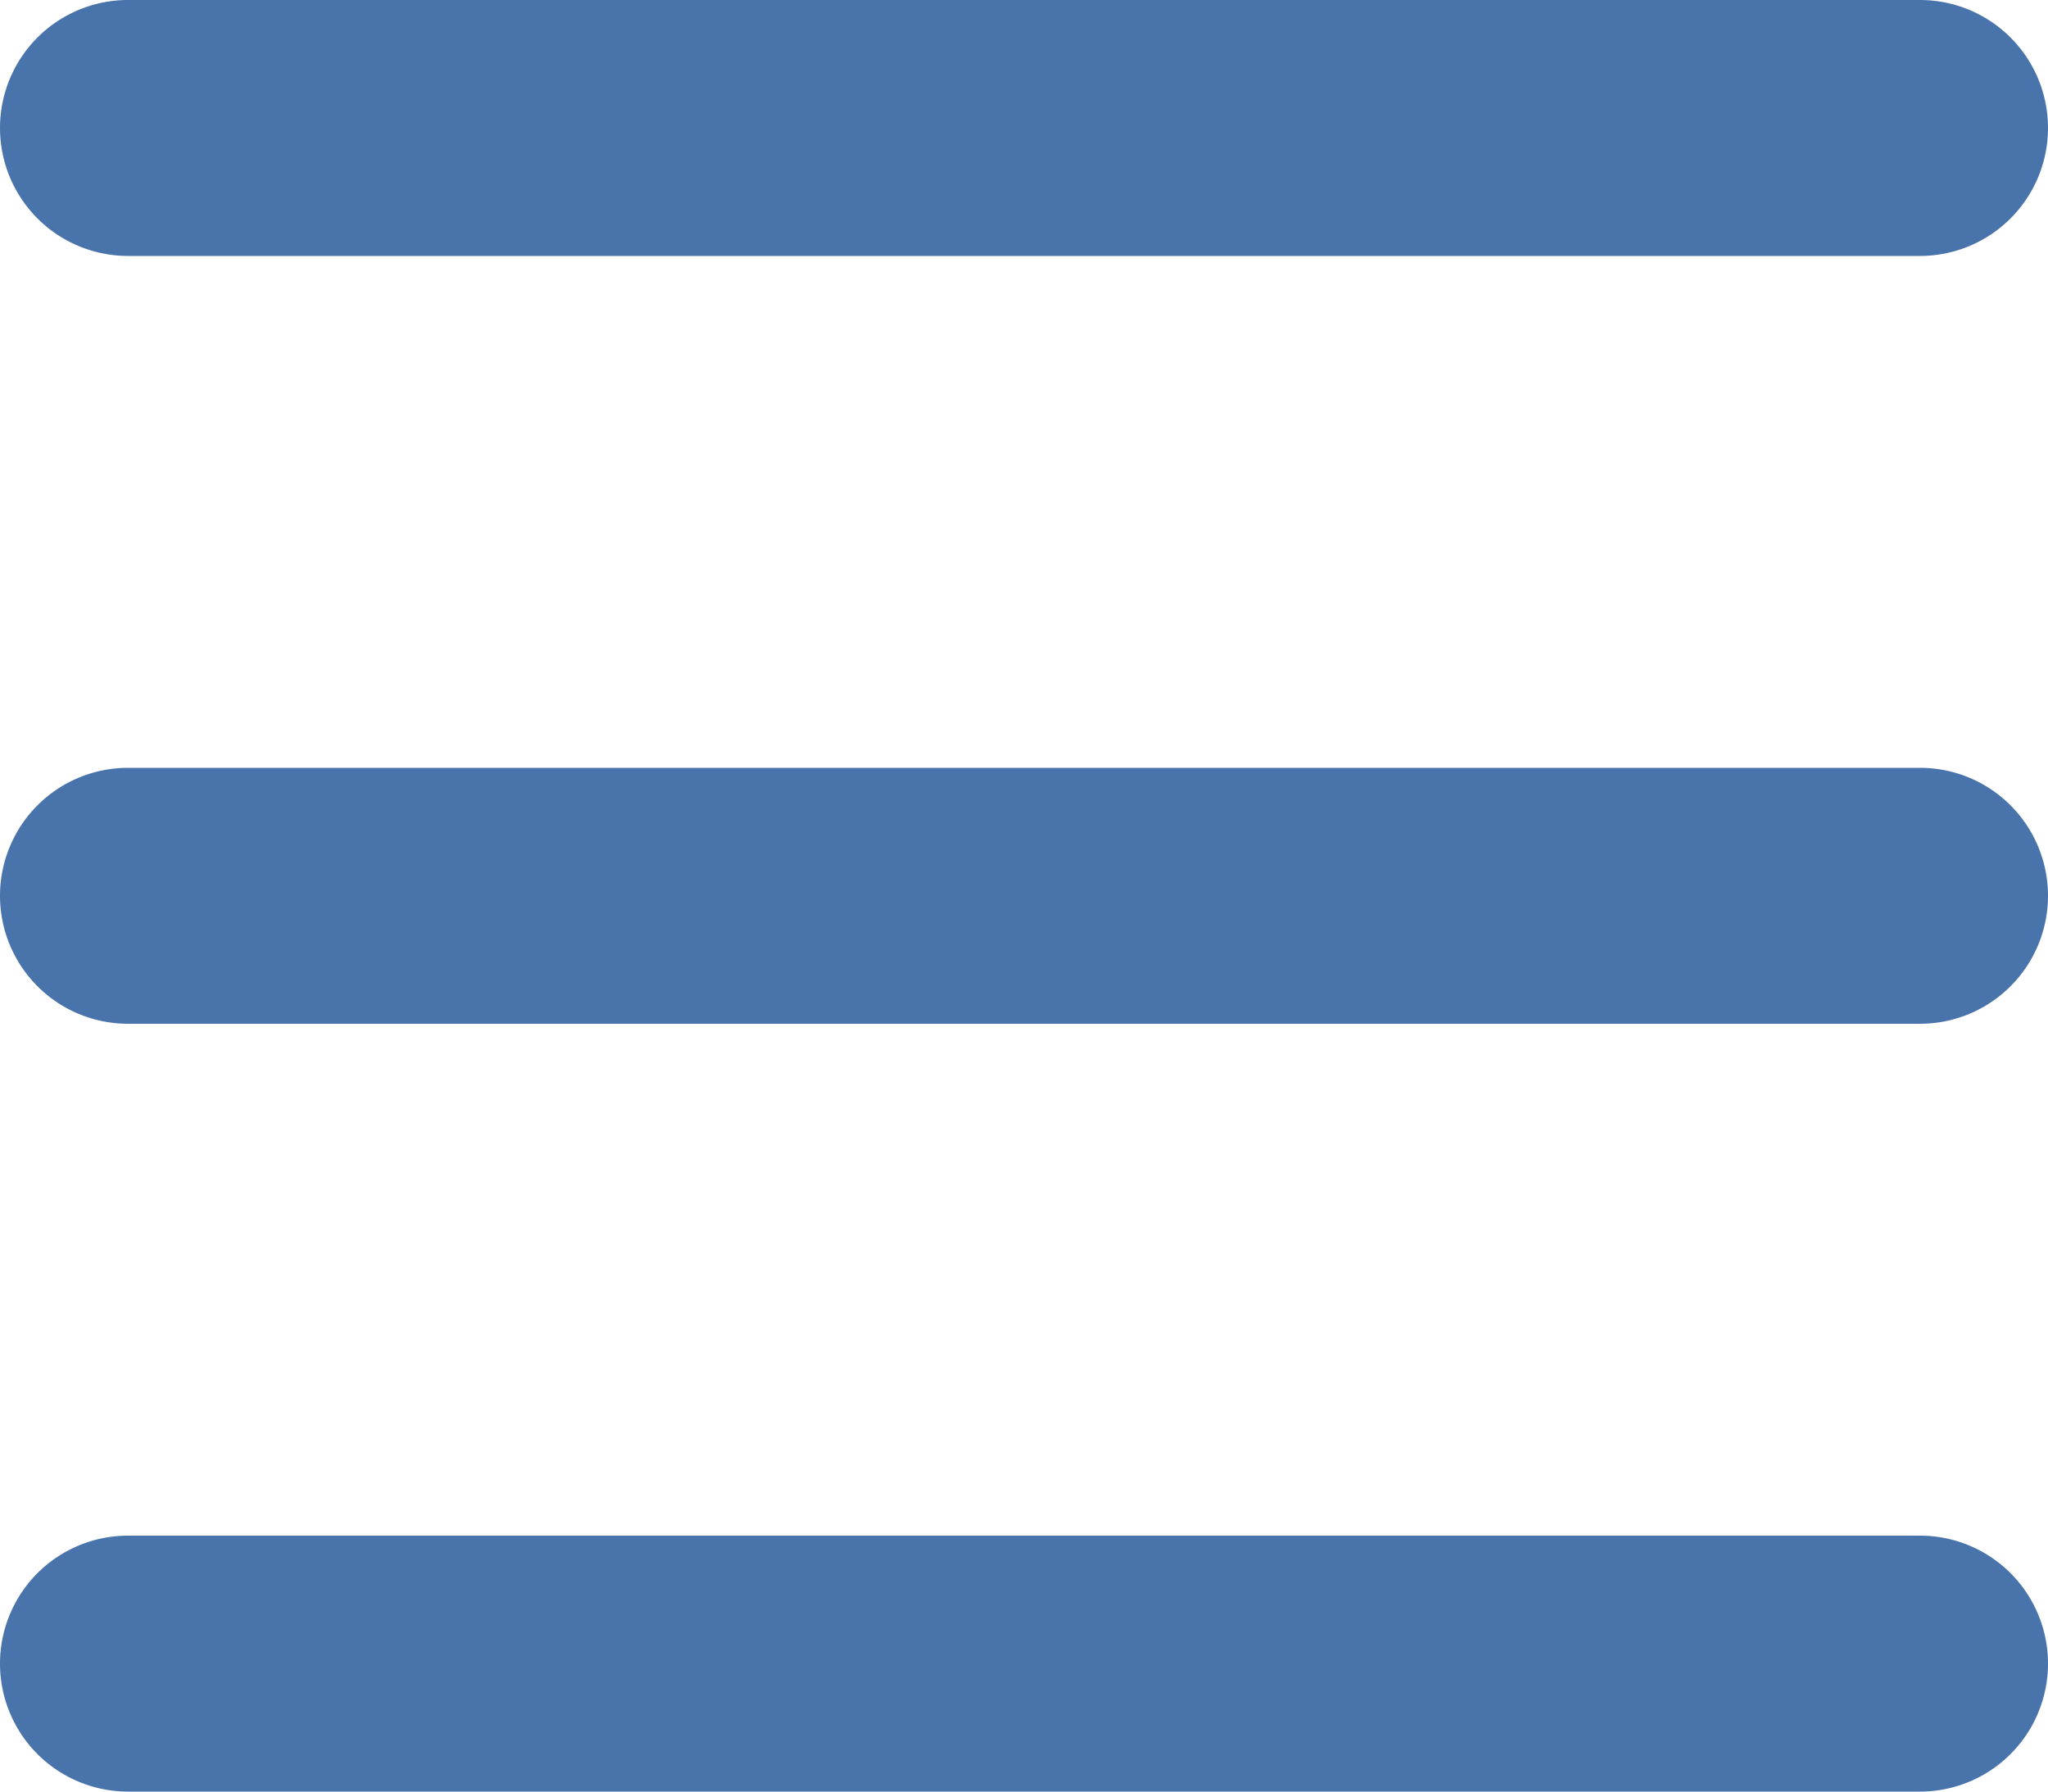 <svg xmlns="http://www.w3.org/2000/svg" xmlns:xlink="http://www.w3.org/1999/xlink" width="32" height="28" viewBox="0 0 32 28">
  <defs>
    <clipPath id="clip-menubtn">
      <rect width="32" height="28"/>
    </clipPath>
  </defs>
  <g id="menubtn" clip-path="url(#clip-menubtn)">
    <g id="グループ_283" data-name="グループ 283" transform="translate(2407 543)">
      <path id="線_66" data-name="線 66" d="M28,2H0A2,2,0,0,1-2,0,2,2,0,0,1,0-2H28a2,2,0,0,1,2,2A2,2,0,0,1,28,2Z" transform="translate(-2405 -541)" fill="#4974ab"/>
      <path id="線_67" data-name="線 67" d="M28,2H0A2,2,0,0,1-2,0,2,2,0,0,1,0-2H28a2,2,0,0,1,2,2A2,2,0,0,1,28,2Z" transform="translate(-2405 -529)" fill="#4974ab"/>
      <path id="線_68" data-name="線 68" d="M28,2H0A2,2,0,0,1-2,0,2,2,0,0,1,0-2H28a2,2,0,0,1,2,2A2,2,0,0,1,28,2Z" transform="translate(-2405 -517)" fill="#4974ab"/>
    </g>
  </g>
</svg>
